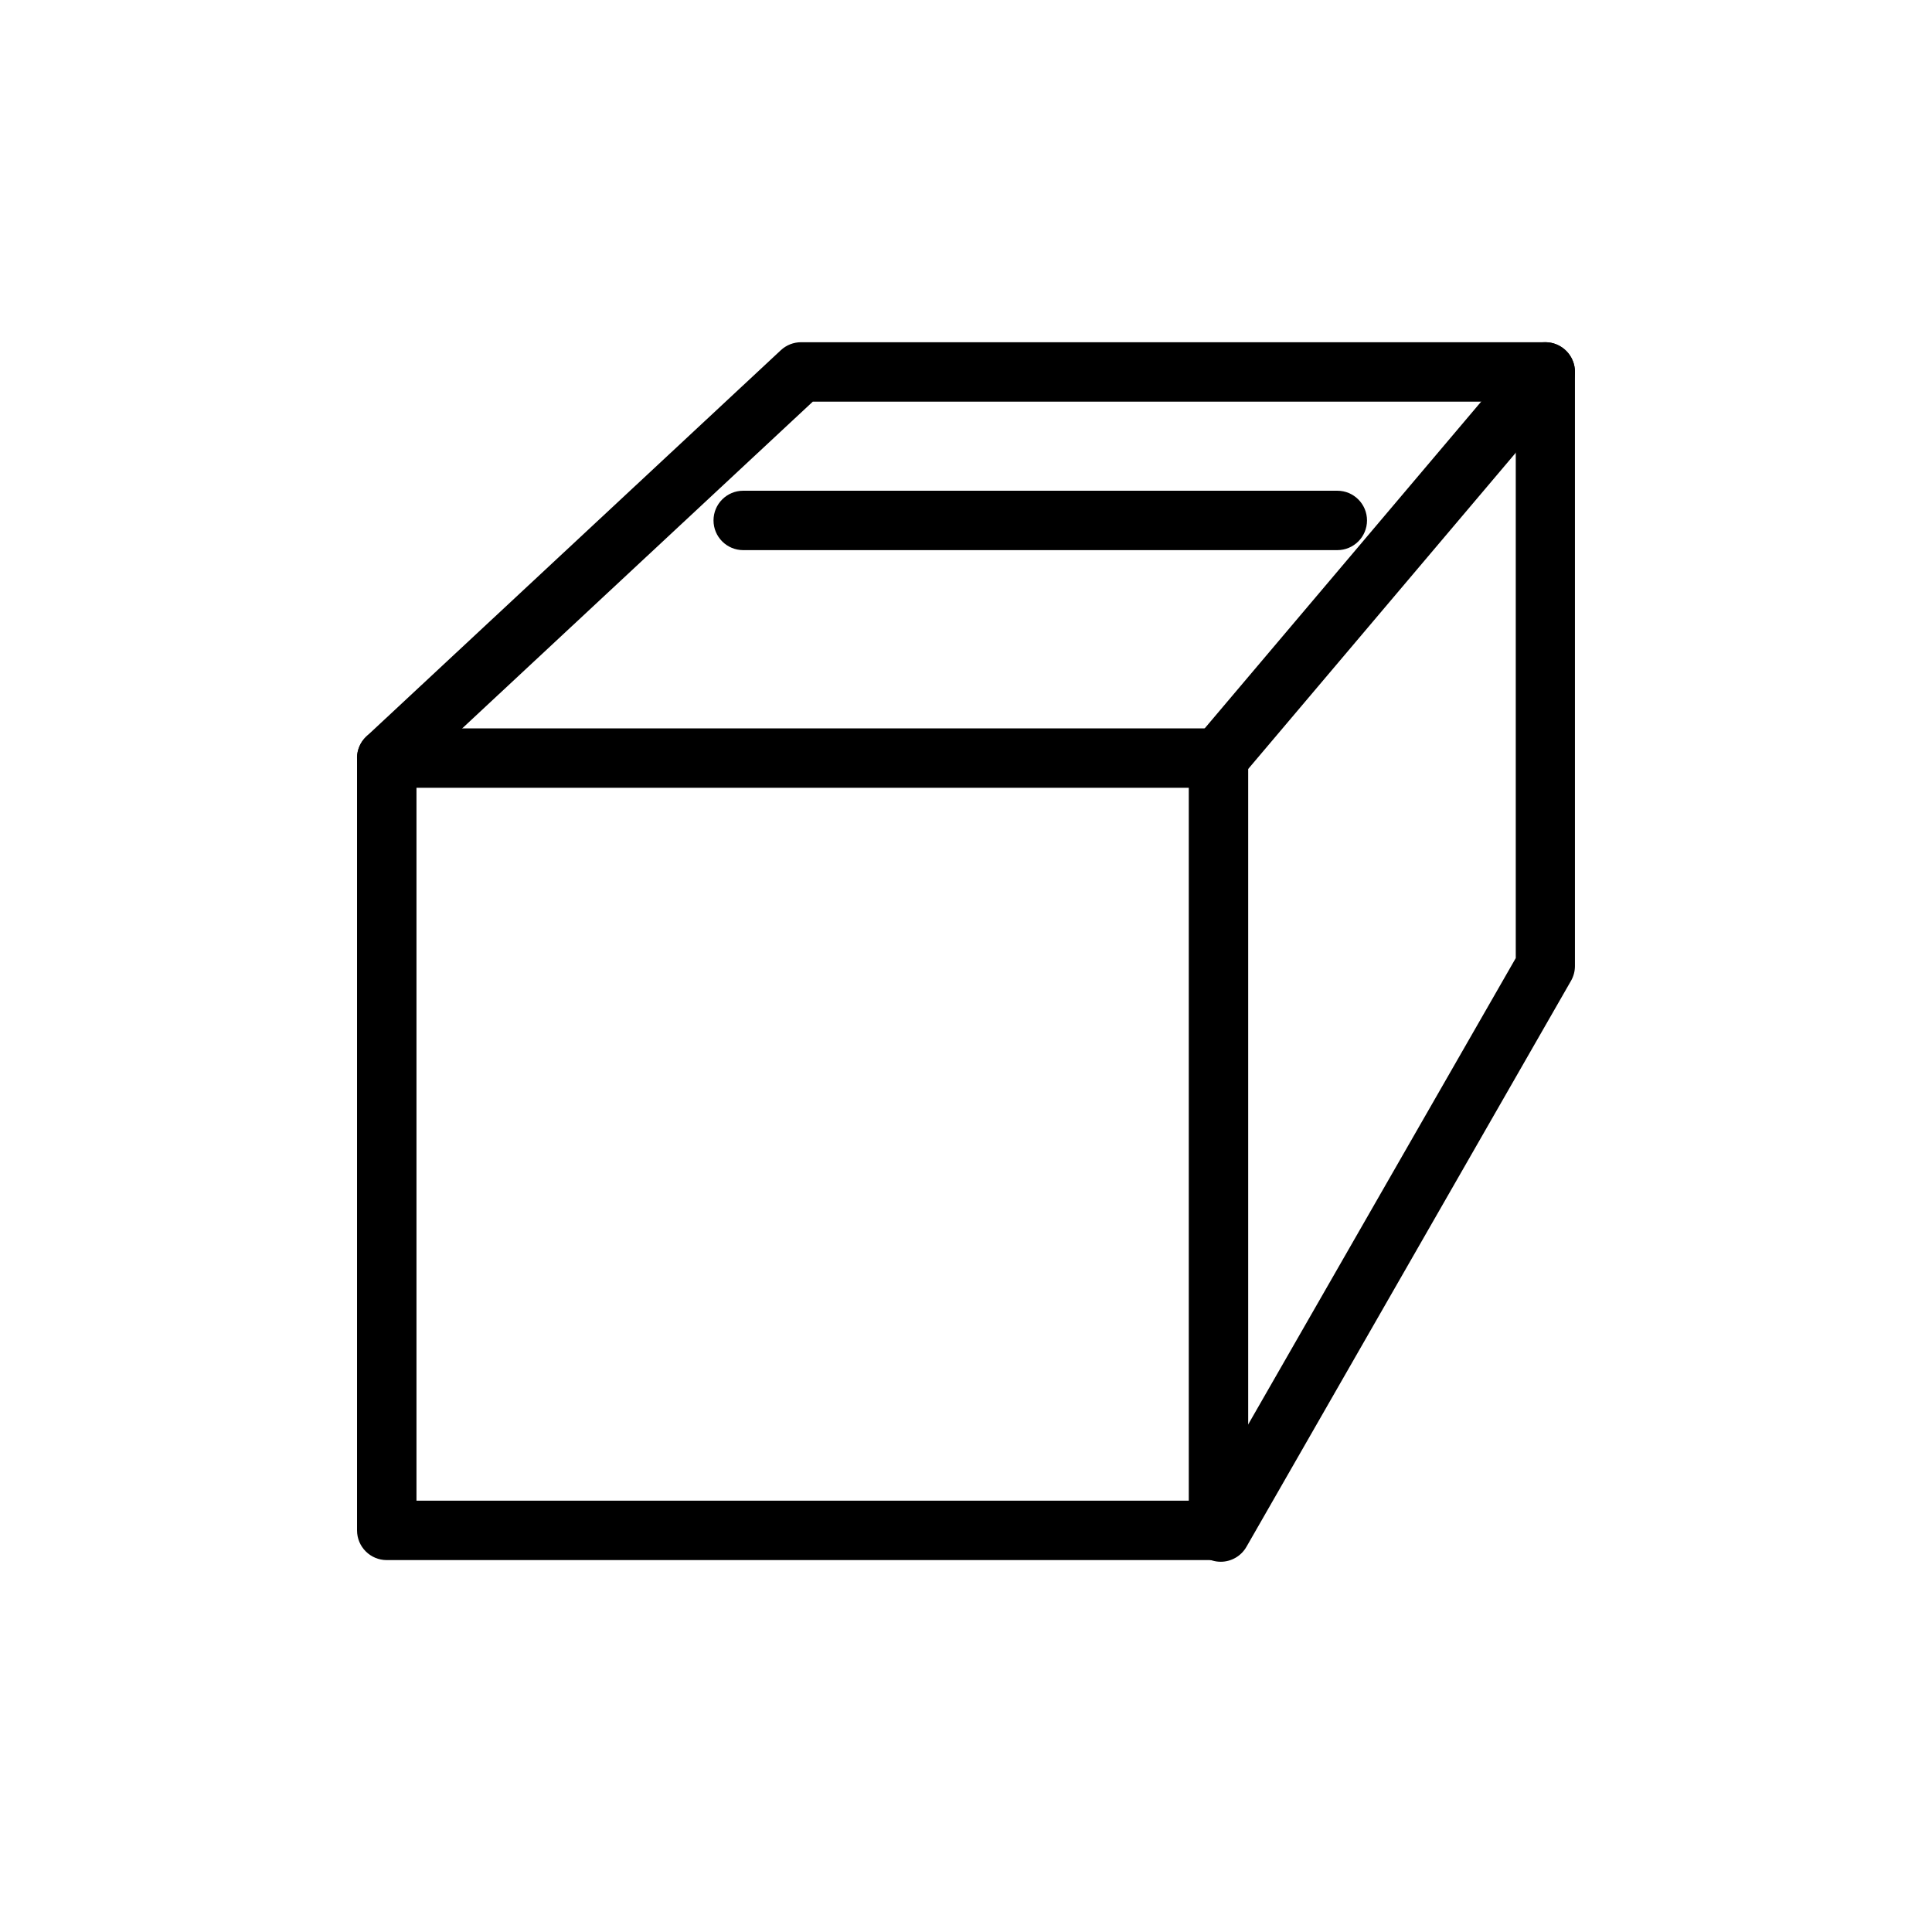<?xml version="1.0" encoding="UTF-8"?>
<!-- Uploaded to: ICON Repo, www.iconrepo.com, Generator: ICON Repo Mixer Tools -->
<svg fill="#000000" width="800px" height="800px" version="1.1" viewBox="144 144 512 512" xmlns="http://www.w3.org/2000/svg">
 <g>
  <path d="m466.91 557.44h-220.42c-4.348 0-7.871-3.523-7.871-7.871v-204.67c0-4.348 3.523-7.871 7.871-7.871h220.42c2.09 0 4.09 0.828 5.566 2.305 1.477 1.477 2.305 3.477 2.305 5.566v204.67c0 2.09-0.828 4.09-2.305 5.566-1.477 1.477-3.477 2.305-5.566 2.305zm-212.54-15.742h204.67v-188.93h-204.67z"/>
  <path d="m467.49 557.88c-2.805-0.004-5.398-1.5-6.805-3.93-1.406-2.434-1.41-5.426-0.012-7.863l85.02-148.18v-147.47h-186.29l-107.55 100.23c-3.184 2.965-8.168 2.789-11.133-0.395-2.965-3.18-2.789-8.164 0.395-11.129l109.82-102.34c1.457-1.359 3.375-2.113 5.367-2.109h197.2c2.086 0 4.09 0.828 5.566 2.305 1.477 1.477 2.305 3.477 2.305 5.566v157.44c0.004 1.375-0.355 2.727-1.039 3.918l-86.008 149.99-0.004 0.004c-1.398 2.449-4.008 3.965-6.832 3.965z"/>
  <path d="m466.91 352.77c-3.066 0.004-5.856-1.777-7.144-4.559-1.293-2.781-0.852-6.059 1.133-8.398l86.594-102.34h-0.004c2.809-3.32 7.777-3.738 11.102-0.93 3.32 2.809 3.734 7.777 0.926 11.102l-86.594 102.34h0.004c-1.496 1.77-3.699 2.789-6.016 2.785z"/>
  <path d="m498.4 289.79h-157.44c-4.348 0-7.871-3.523-7.871-7.871 0-4.348 3.523-7.871 7.871-7.871h157.44c4.348 0 7.871 3.523 7.871 7.871 0 4.348-3.523 7.871-7.871 7.871z"/>
 </g>
</svg>
